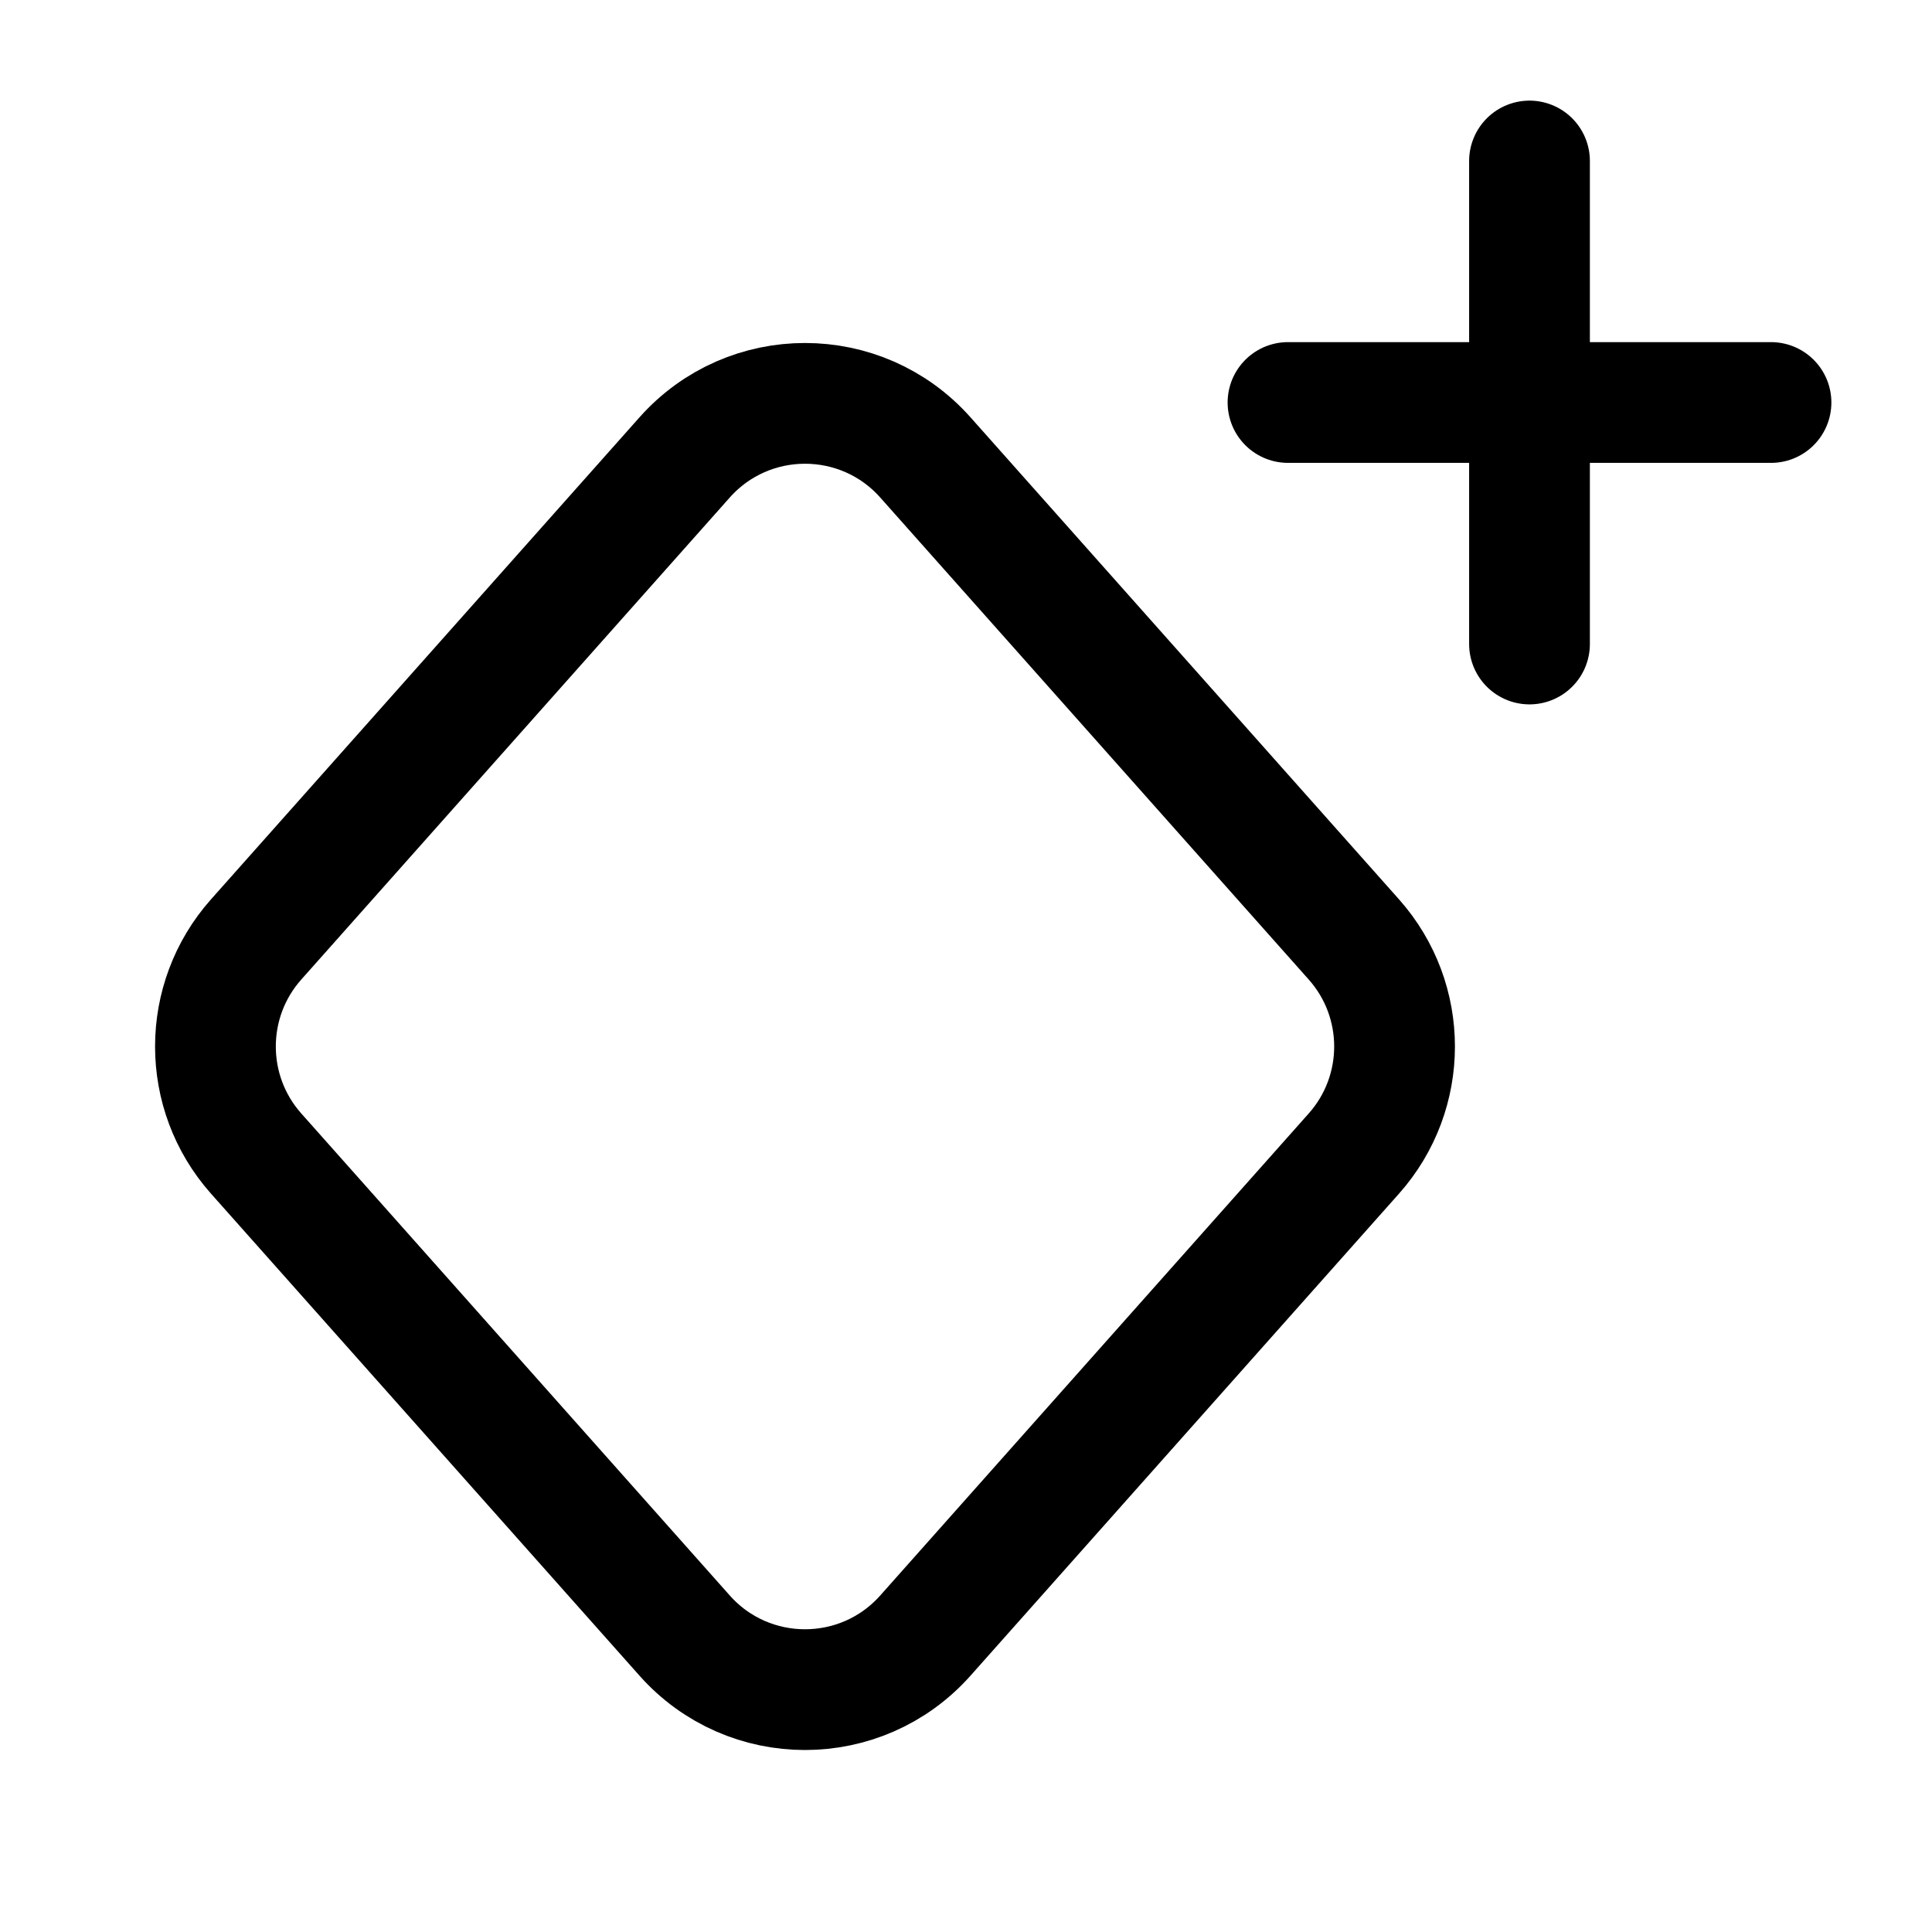 <svg width="24" height="24" viewBox="0 0 24 24" stroke-width="1.5" fill="none" xmlns="http://www.w3.org/2000/svg">
<path d="M16 5H19M22 5H19M19 5V2M19 5V8" stroke="currentColor" stroke-linecap="round" stroke-linejoin="round"/>
<path d="M16.819 14.329L11.495 20.318C10.699 21.213 9.301 21.213 8.505 20.318L3.181 14.329C2.508 13.571 2.508 12.429 3.181 11.671L8.505 5.682C9.301 4.787 10.699 4.787 11.495 5.682L16.819 11.671C17.492 12.429 17.492 13.571 16.819 14.329Z" stroke="currentColor" stroke-linecap="round" stroke-linejoin="round"/>
</svg>
